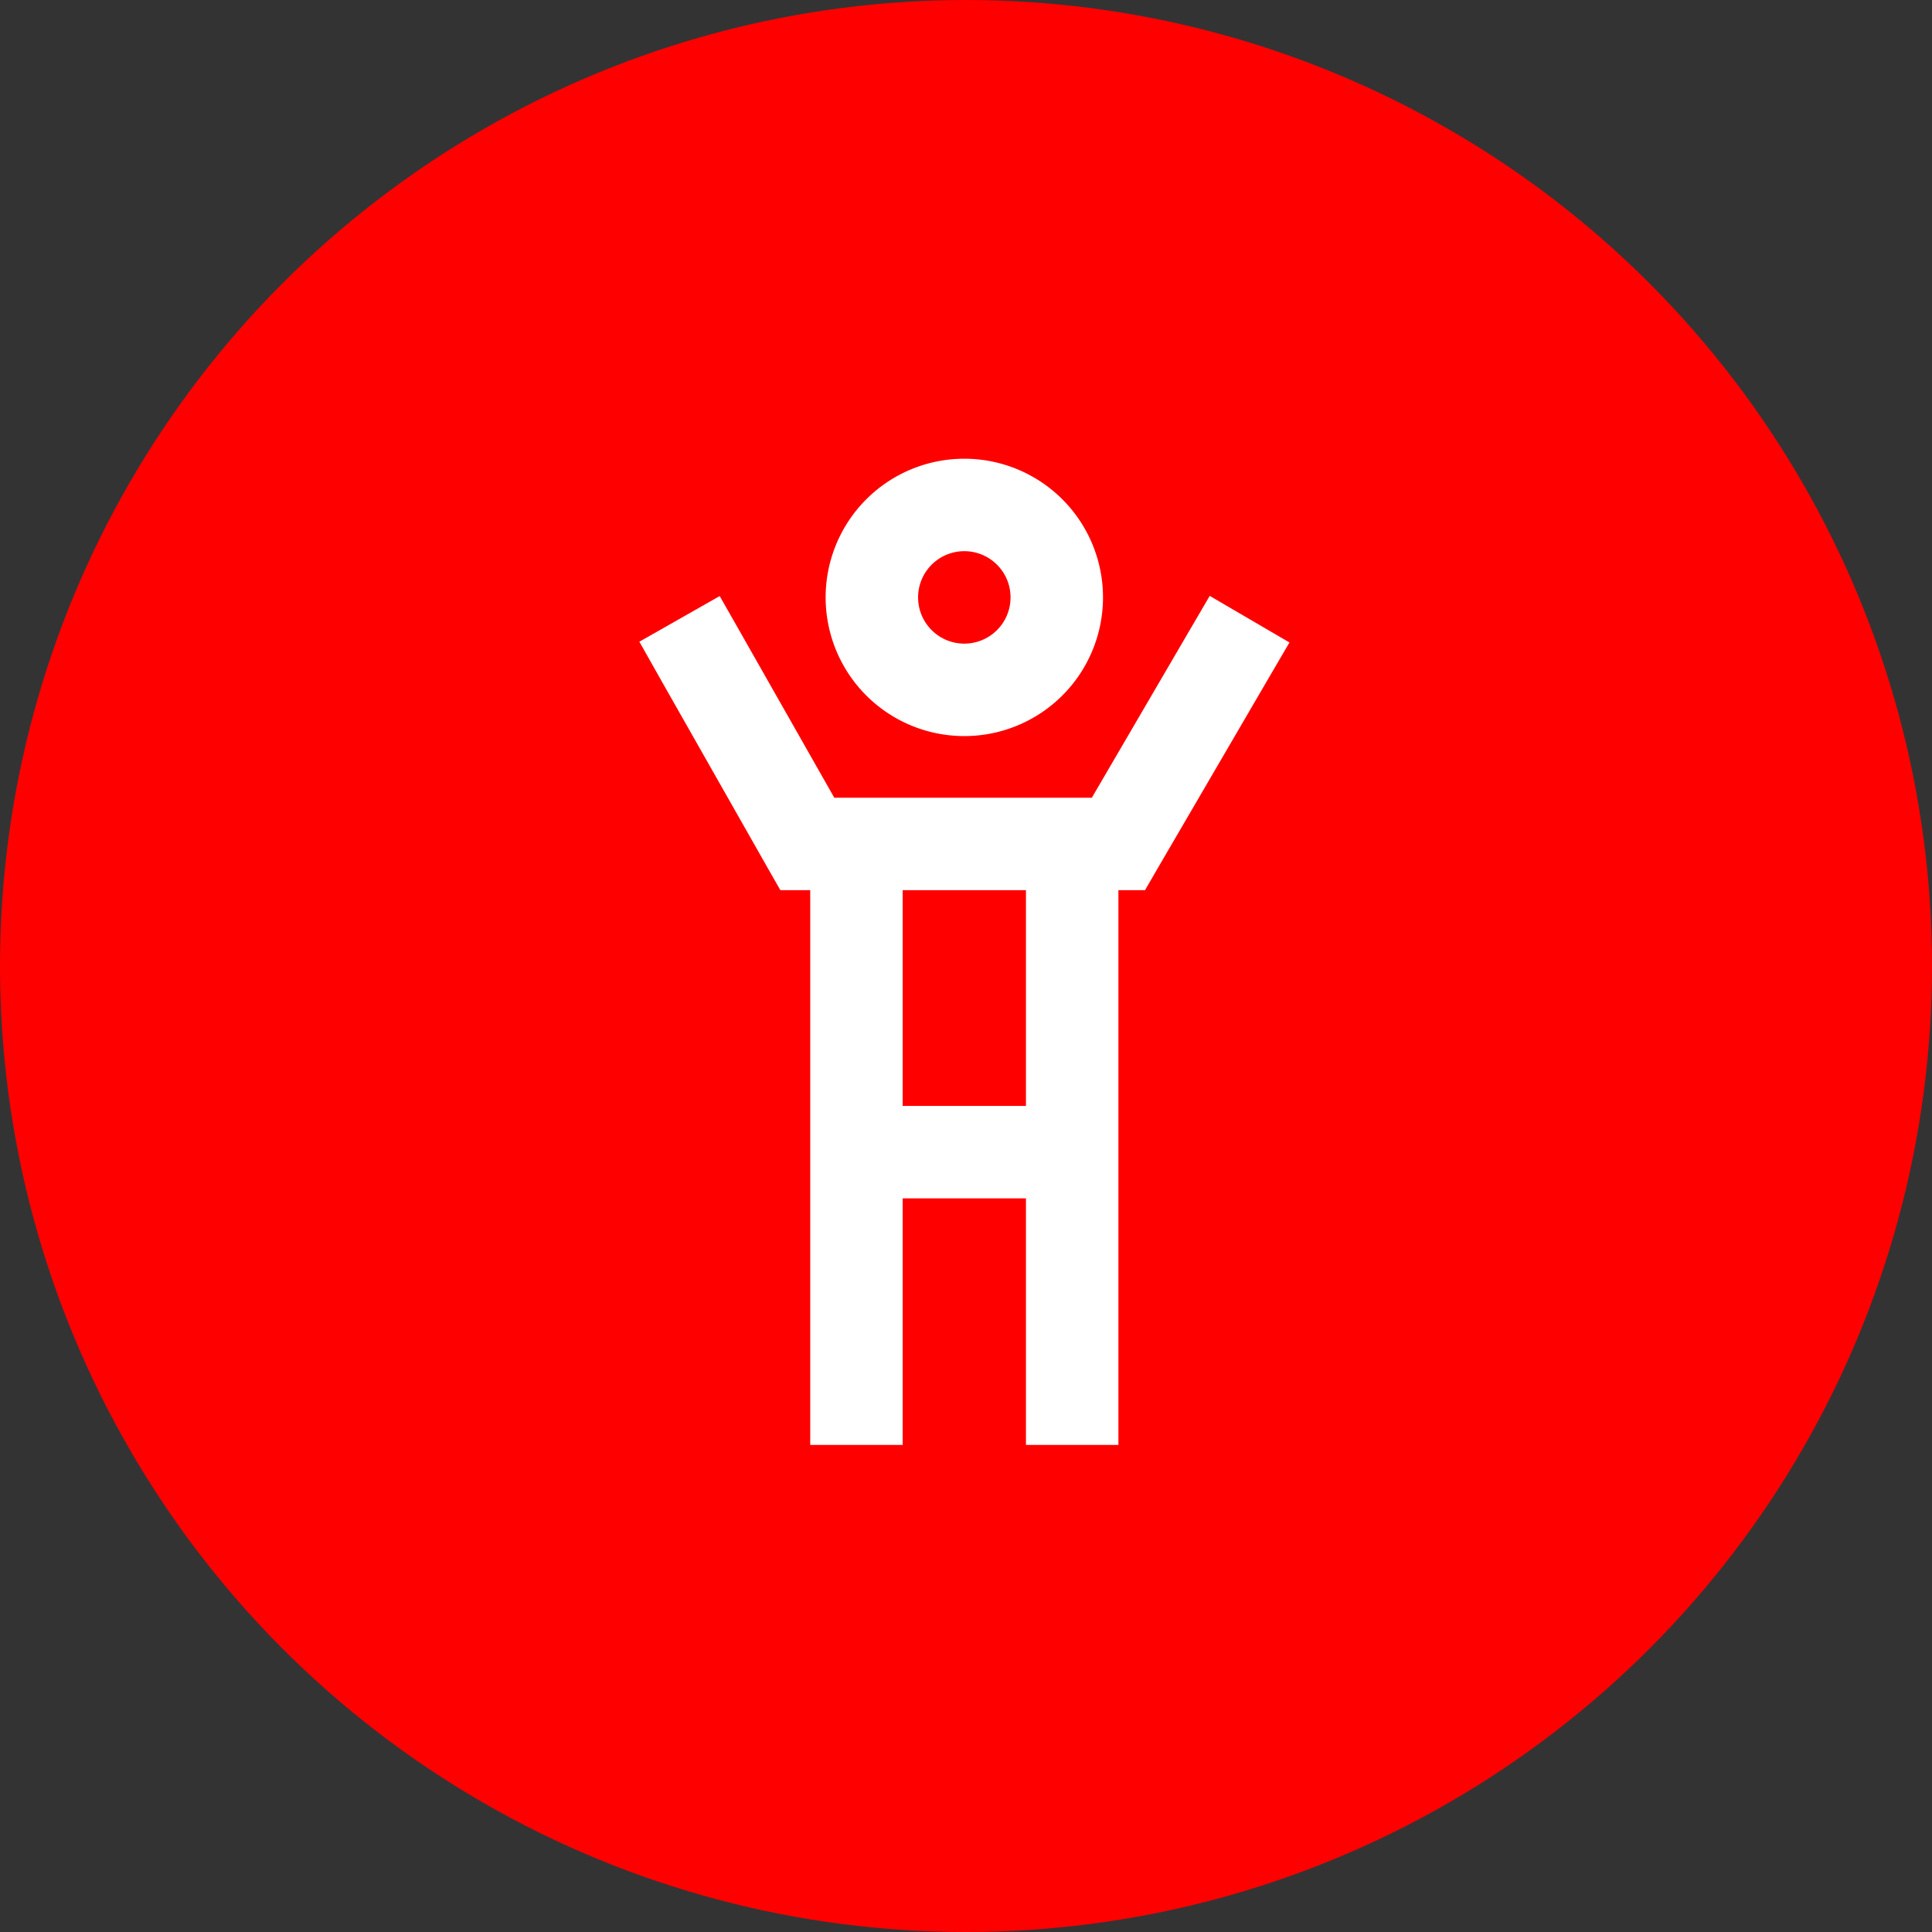 <?xml version="1.0" encoding="UTF-8"?>
<svg xmlns="http://www.w3.org/2000/svg" width="303" height="303" viewBox="0 0 303 303">
  <rect x="0" y="0" width="303" height="303" fill="#333333" stroke="none"/>
  <g data-name="Group 12" transform="translate(-660 -1246)">
    <circle data-name="Ellipse 1" cx="151.5" cy="151.5" r="151.5" transform="translate(660 1246)" style="fill:red"></circle>
    <path d="M51.262 14.5a7.25 7.25 0 1 1-7.25 7.25 7.25 7.25 0 0 1 7.25-7.25zm0 29a21.75 21.75 0 1 0-21.75-21.75 21.75 21.75 0 0 0 21.75 21.75zM22.413 67.667h4.682v87h14.5V116h19.333v38.667h14.5v-87H79.6l2.084-3.595 16.917-29 3.655-6.253-12.506-7.31-3.655 6.253L71.26 53.167H30.871L16.492 27.852 12.9 21.539.3 28.7l3.565 6.314 16.464 29zM60.928 101.5H41.595V67.667h19.333z" transform="translate(759.974 1317.942)" style="fill:#fff"></path>
  </g>
</svg>
